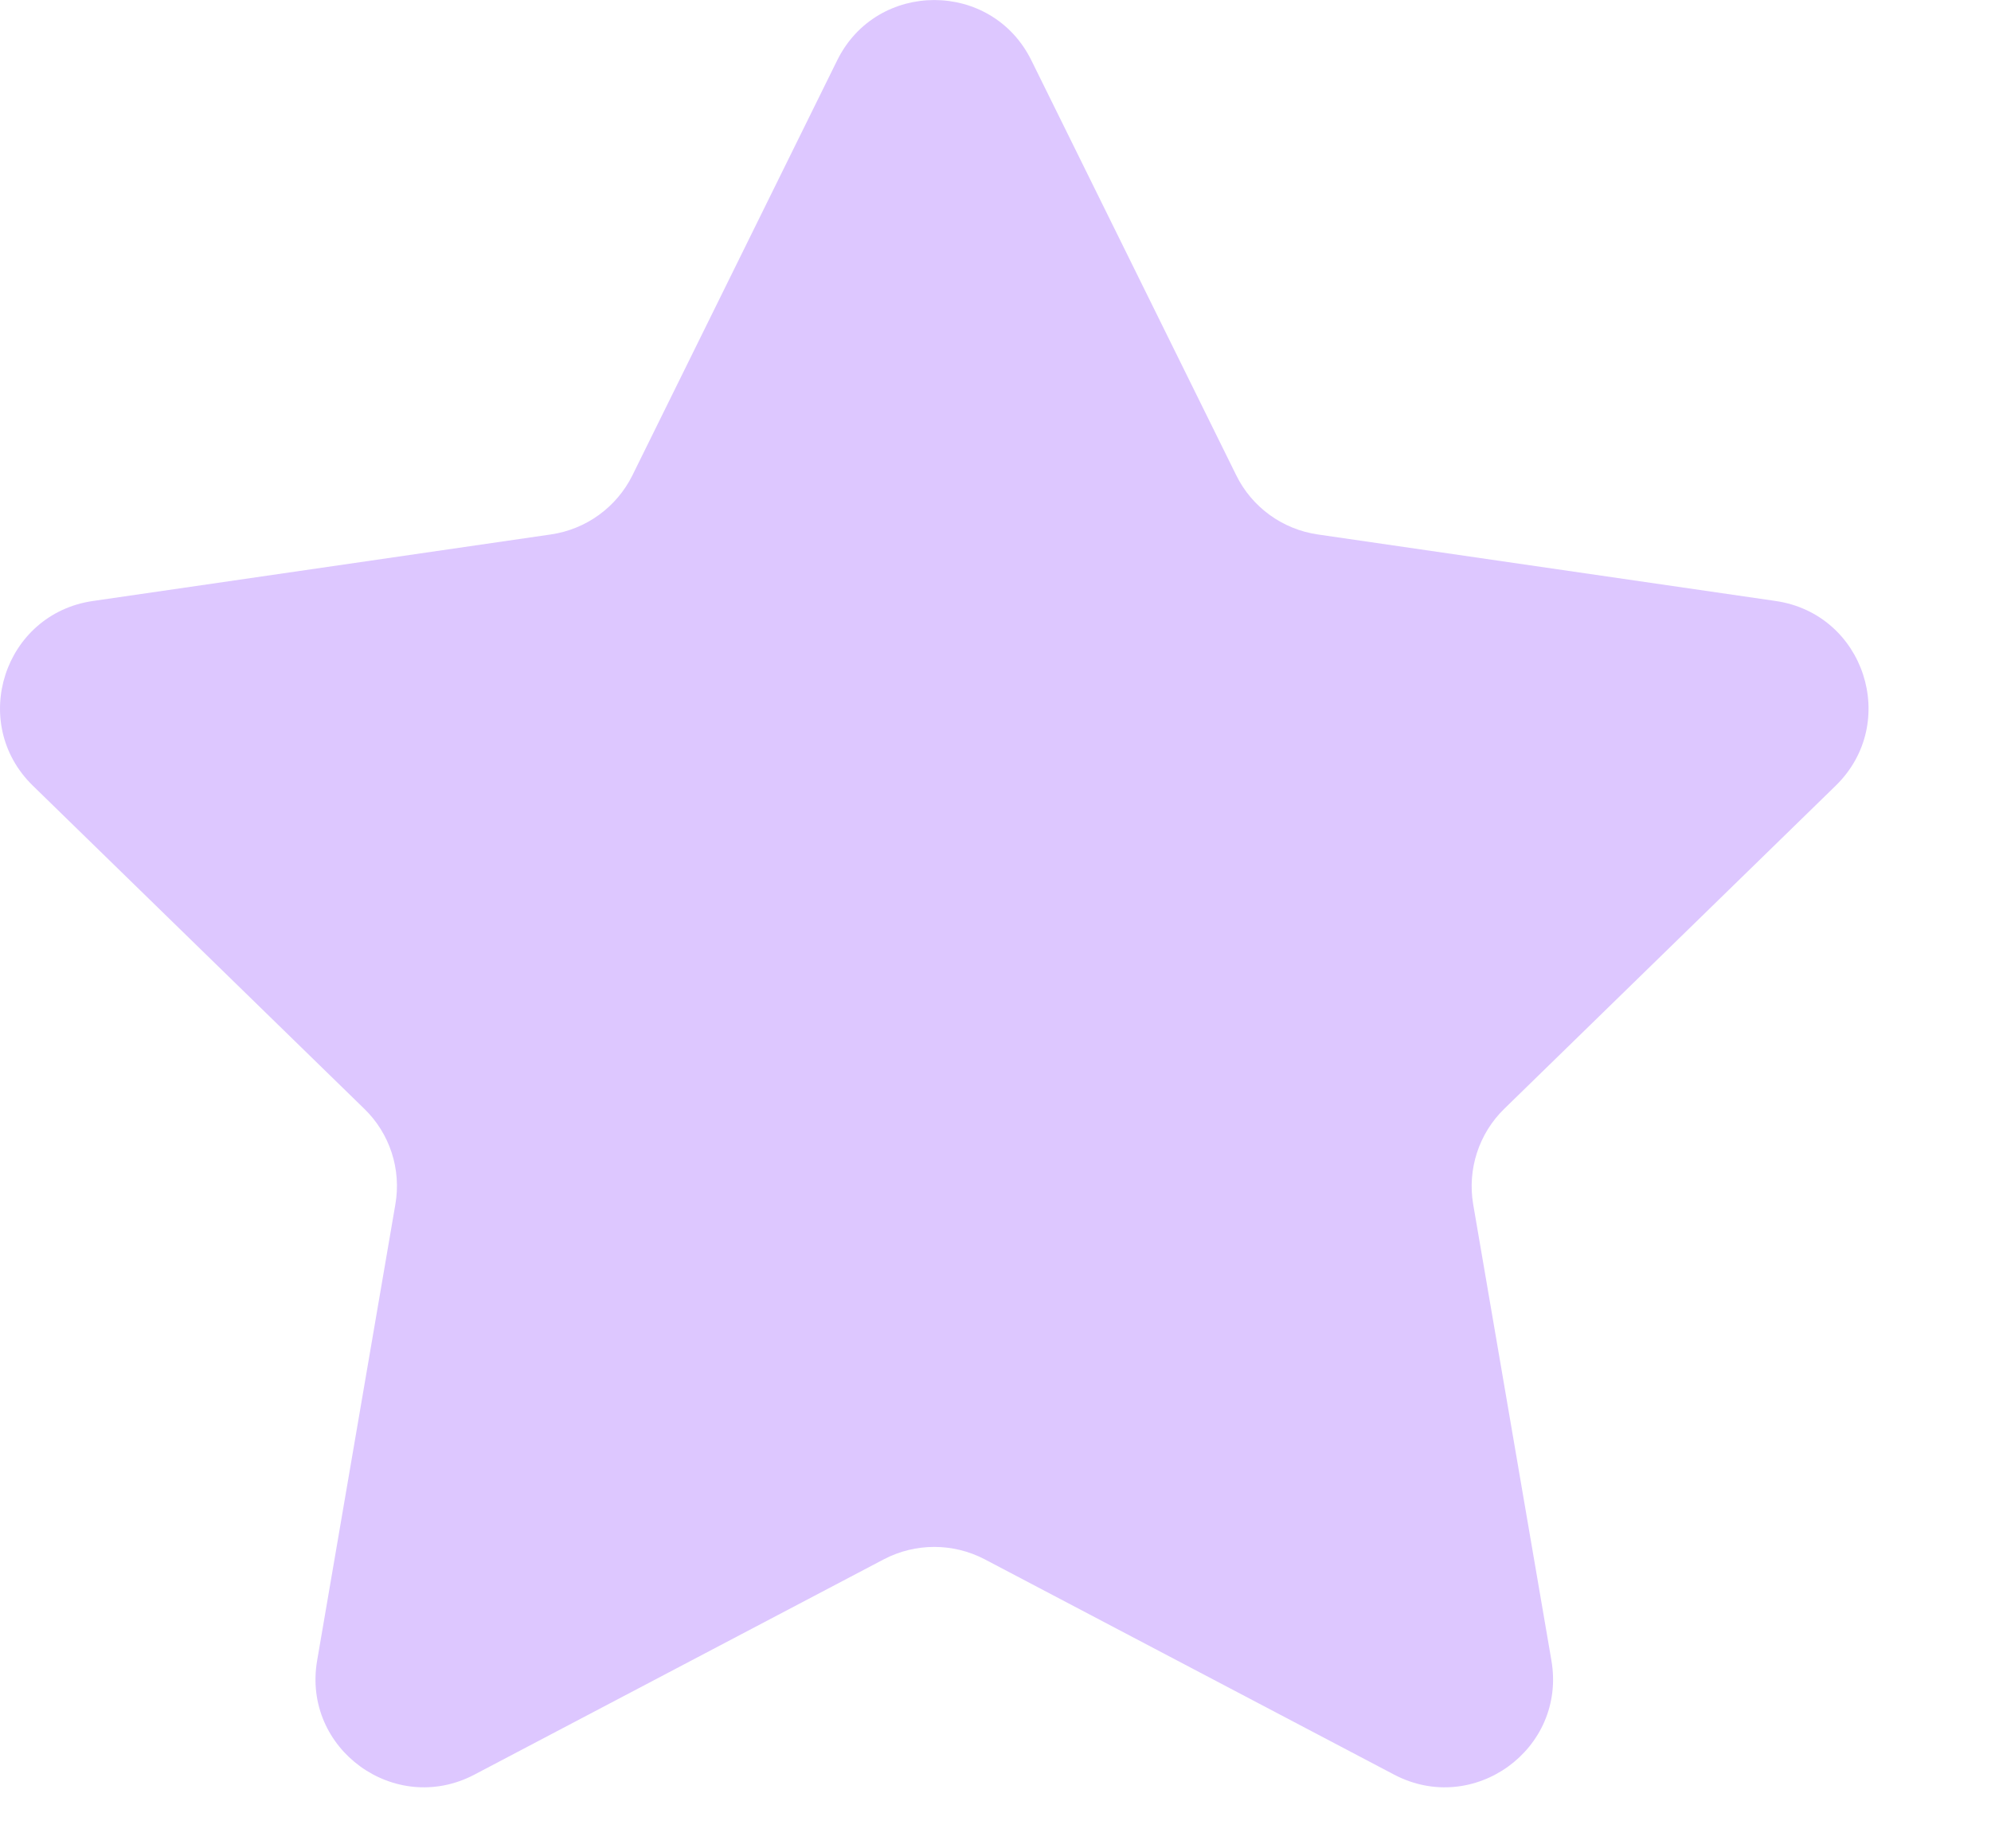 <?xml version="1.0" encoding="UTF-8"?>
<svg xmlns="http://www.w3.org/2000/svg" width="14" height="13" viewBox="0 0 14 13" fill="none">
  <path fill-rule="evenodd" clip-rule="evenodd" d="M7.252 0.424L8.693 3.343C8.803 3.567 9.018 3.723 9.266 3.759L12.486 4.227C13.111 4.318 13.36 5.085 12.908 5.526L10.578 7.798C10.399 7.972 10.317 8.224 10.359 8.471L10.909 11.679C11.016 12.301 10.363 12.775 9.804 12.482L6.924 10.967C6.702 10.851 6.437 10.851 6.215 10.967L3.335 12.482C2.776 12.775 2.123 12.301 2.23 11.679L2.78 8.471C2.823 8.224 2.741 7.972 2.561 7.798L0.231 5.526C-0.221 5.085 0.028 4.318 0.653 4.227L3.873 3.759C4.122 3.723 4.336 3.567 4.447 3.343L5.887 0.424C6.166 -0.141 6.973 -0.141 7.252 0.424Z" fill="#DDC7FF"></path>
</svg>
